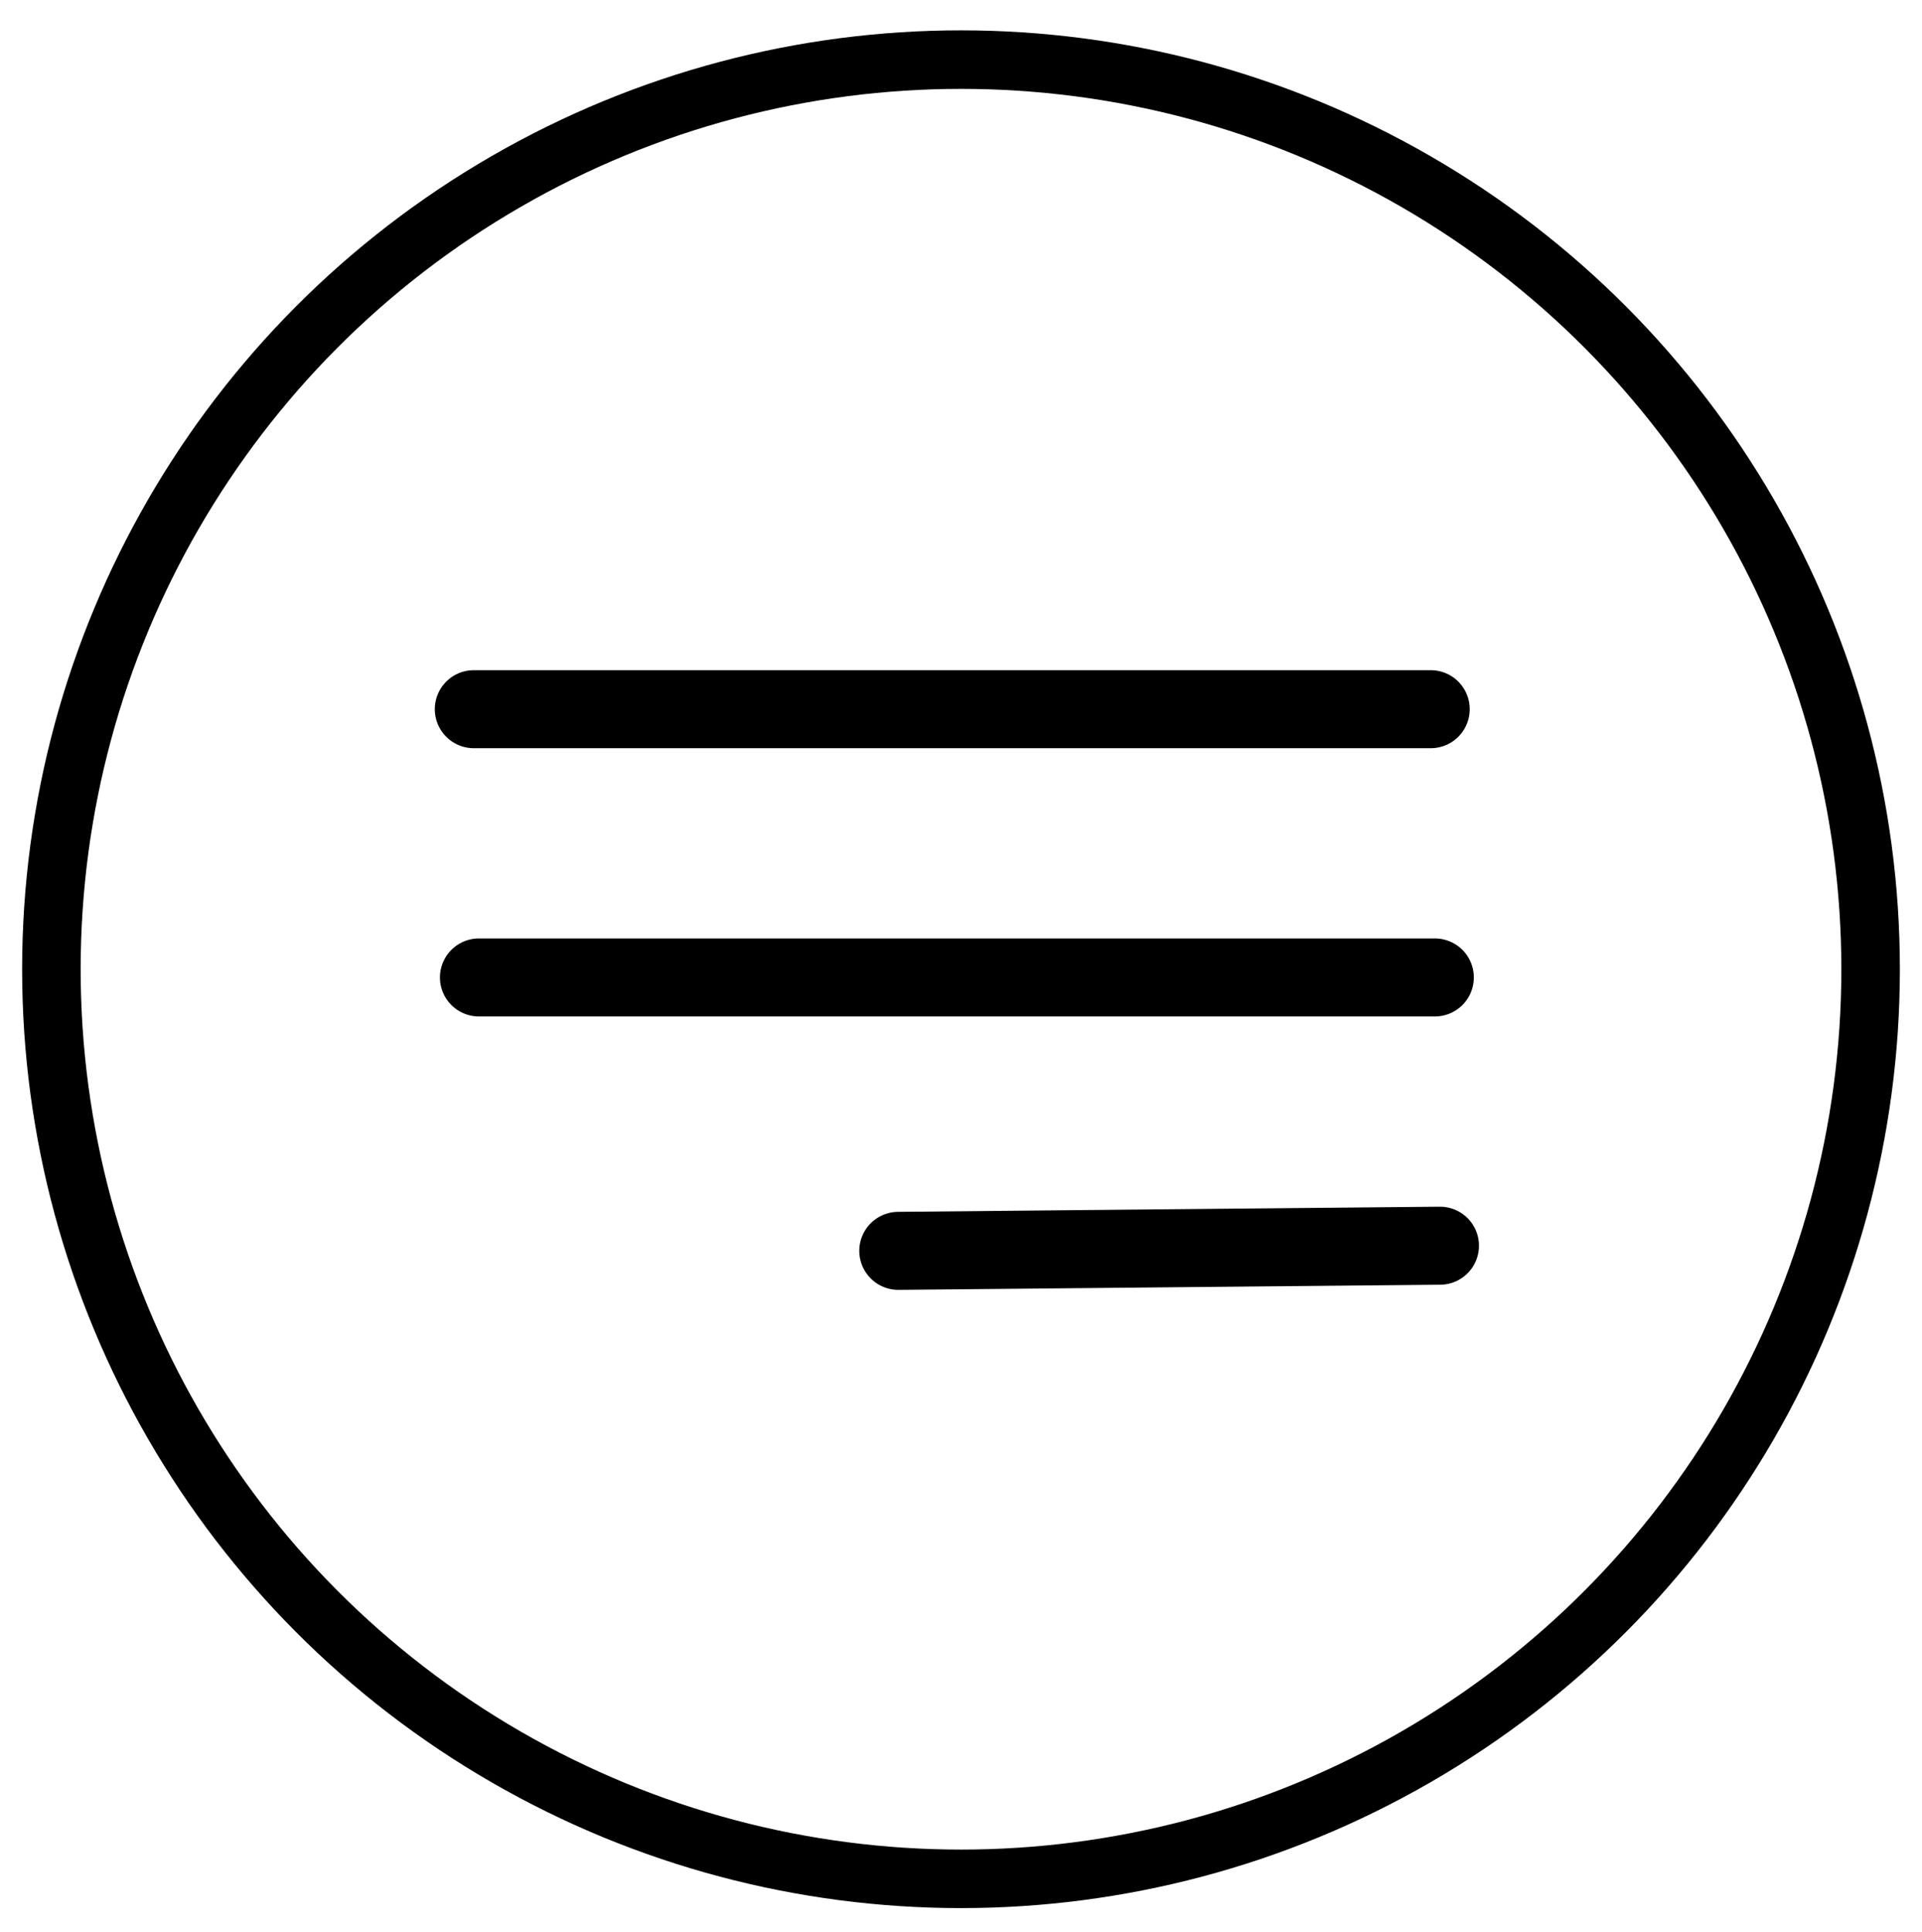 <svg xmlns="http://www.w3.org/2000/svg" xml:space="preserve" id="Layer_1" x="0" y="0" style="enable-background:new 0 0 187 188" version="1.1" viewBox="0 0 187 188"><style>.st0{fill:none;stroke:#000;stroke-width:7.593;stroke-linecap:round;stroke-miterlimit:10}</style><path d="M46.1 69h93.1M46.6 95.1h93M87.4 121.7l52.7-.5" class="st0"/><circle cx="93.5" cy="94.3" r="88.5" style="fill:none;stroke:#000;stroke-width:5.694;stroke-linecap:round;stroke-miterlimit:10"/></svg>
